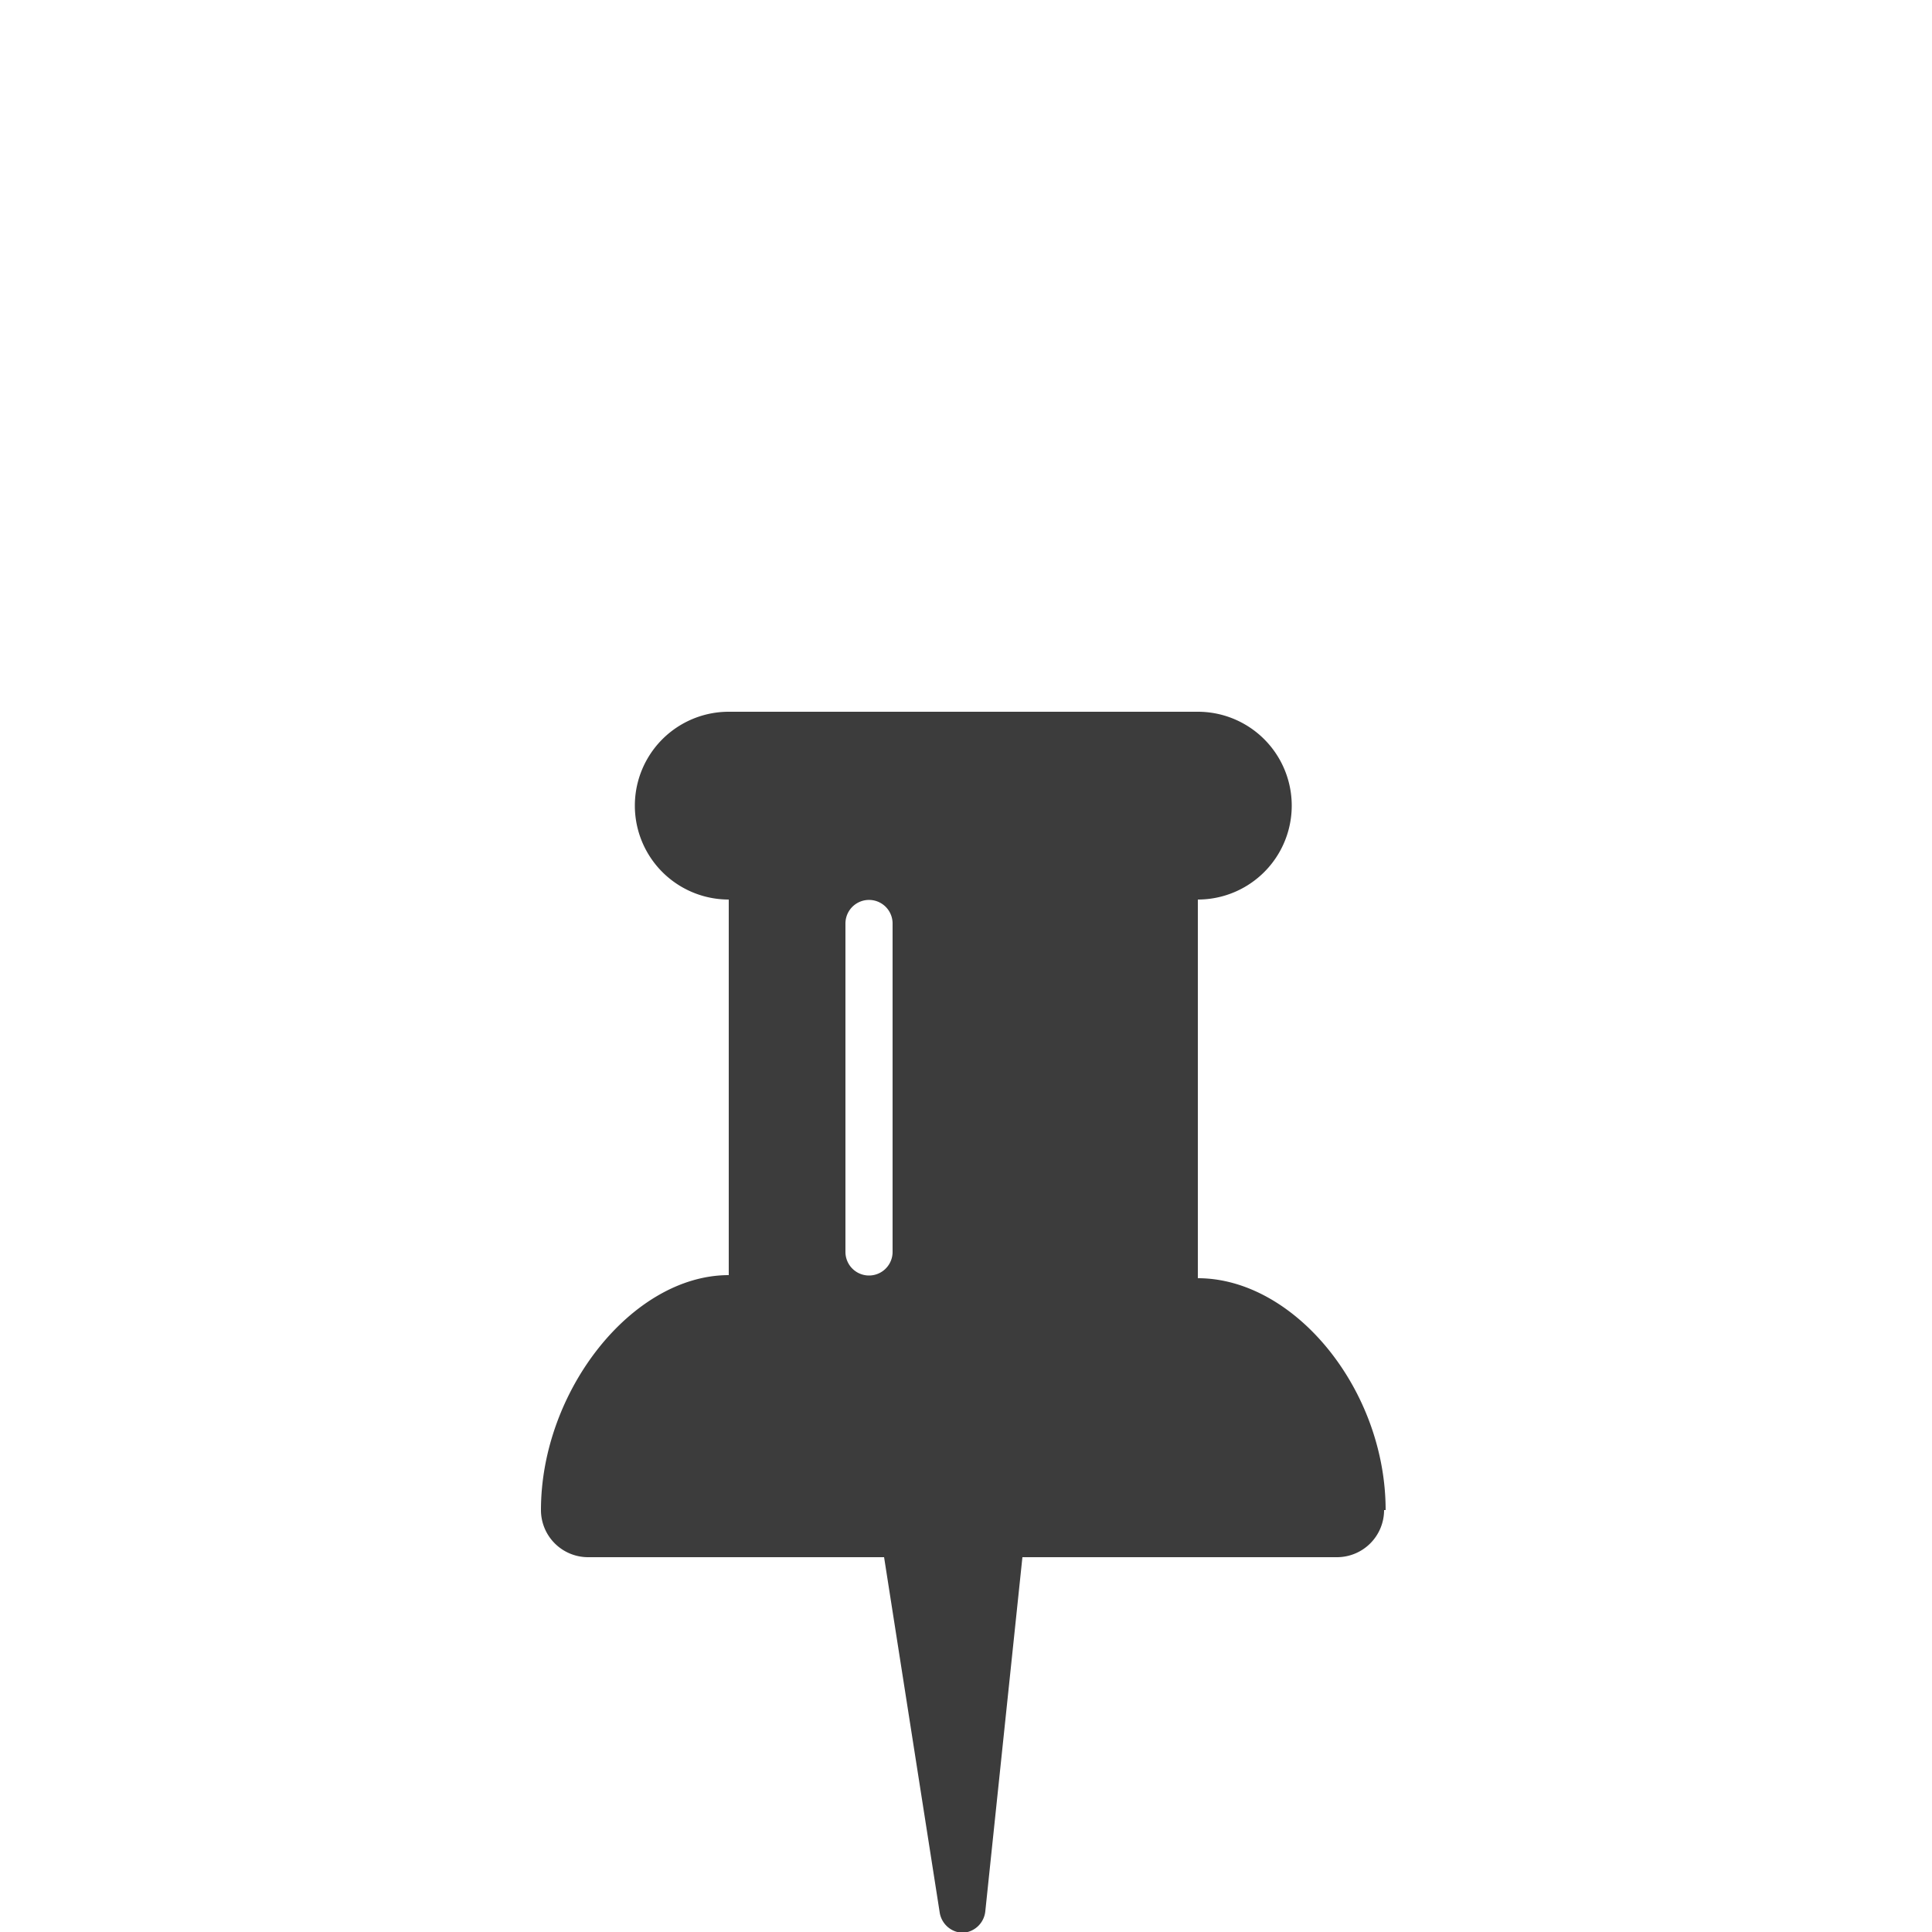 <svg xmlns="http://www.w3.org/2000/svg" viewBox="0 0 25 25"><defs><clipPath id="A"><path d="M7 9.2h10.93V25H7z" fill="none"/></clipPath></defs><g clip-path="url(#A)"><path d="M17.93 19.54c0-1.56-1.18-3-2.43-3v-4.9a1.21 1.21 0 1 0 0-2.43H9.43a1.21 1.21 0 1 0 0 2.43v4.86C8.18 16.5 7 18 7 19.54a.61.61 0 0 0 .61.61h3.83l.72 4.6a.31.31 0 0 0 .3.26.31.31 0 0 0 .29-.28l.48-4.58h4.07a.61.61 0 0 0 .61-.61m-6.36-3.34a.3.3 0 1 1-.61 0v-4.25a.3.3 0 1 1 .61 0z" fill="#3c3c3c"/></g></svg>